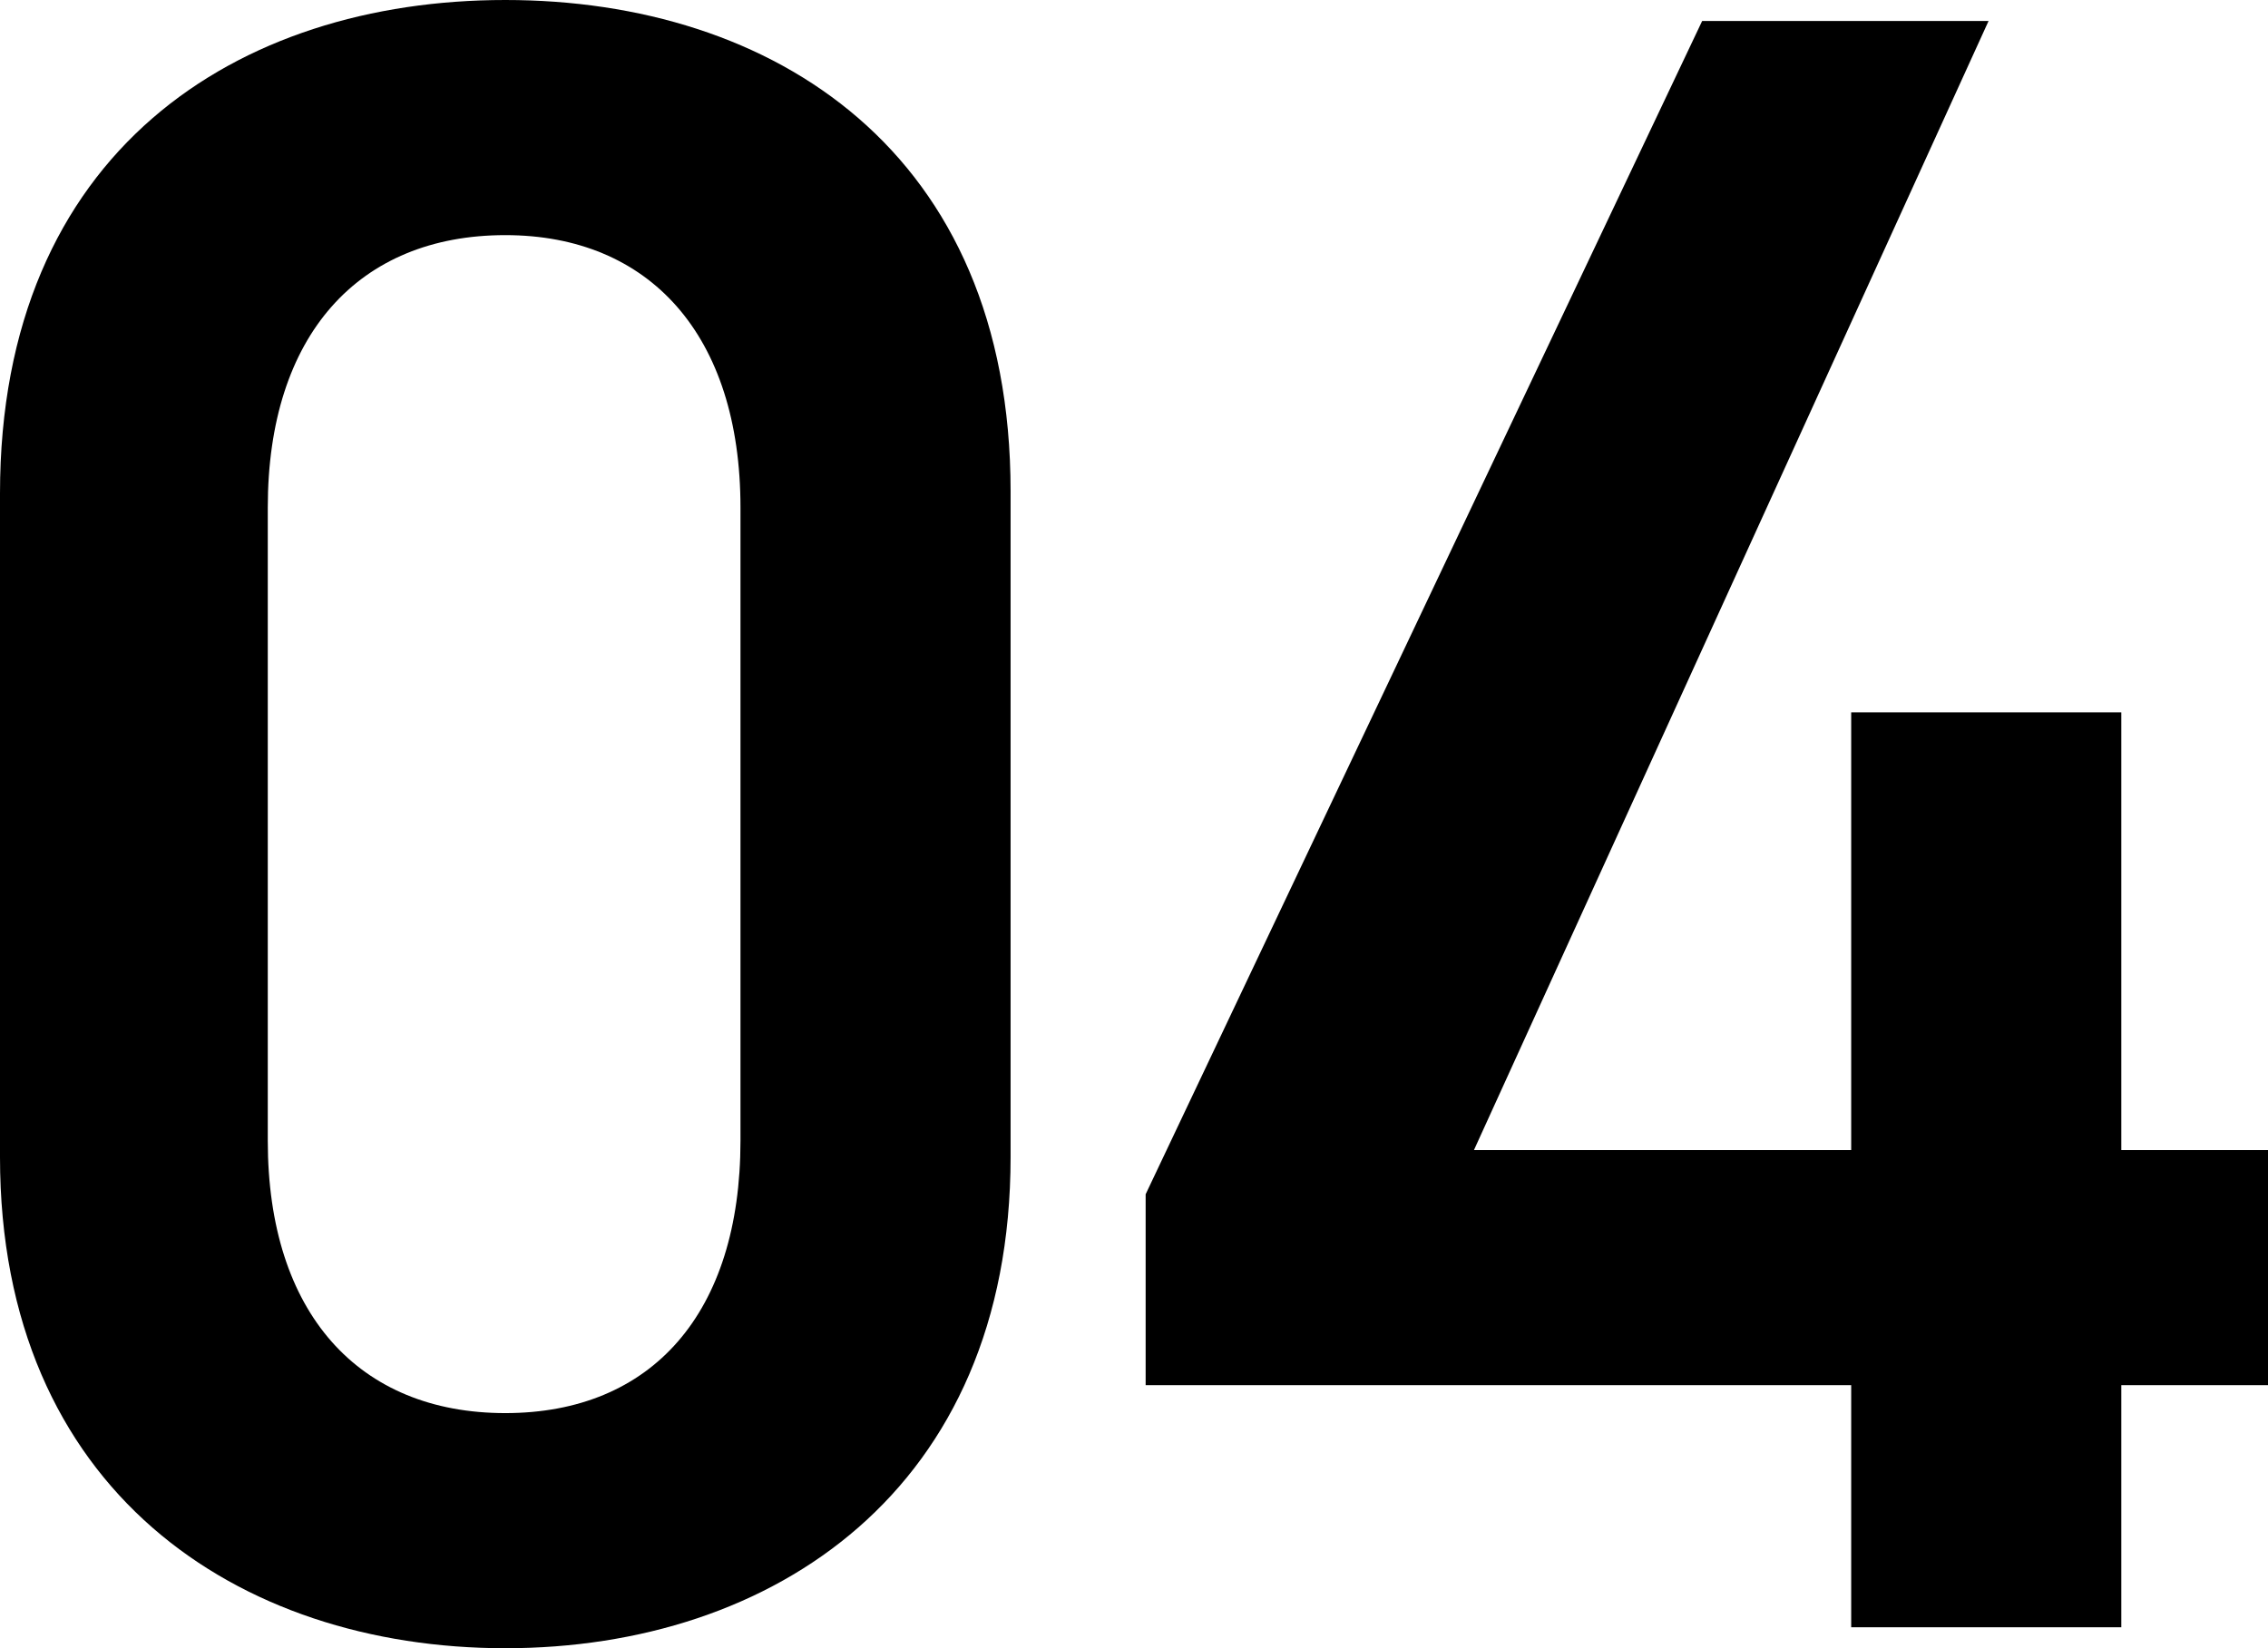 <?xml version="1.0" encoding="UTF-8"?>
<svg id="_レイヤー_2" data-name="レイヤー 2" xmlns="http://www.w3.org/2000/svg" viewBox="0 0 48.7 35.4">
  <g id="_レイヤー_3" data-name="レイヤー 3">
    <g>
      <path d="M10.85,35.4c-5.75,0-10.85-3.4-10.85-10.55v-14.25C0,3.25,5.1,0,10.85,0s10.85,3.25,10.85,10.55v14.3c0,7.15-5.1,10.55-10.85,10.55ZM10.85,5.05c-3.15,0-5.1,2.15-5.1,5.85v13.6c0,3.7,1.95,5.85,5.1,5.85s5.05-2.15,5.05-5.85v-13.6c0-3.7-1.95-5.85-5.05-5.85Z"/>
      <path d="M42.7.45l-11.05,24.25h8.1v-9.4h5.8v9.4h3.15v5.05h-3.15v5.2h-5.8v-5.2h-15.15v-4.1L36.55.45h6.15Z"/>
    </g>
  </g>
</svg>